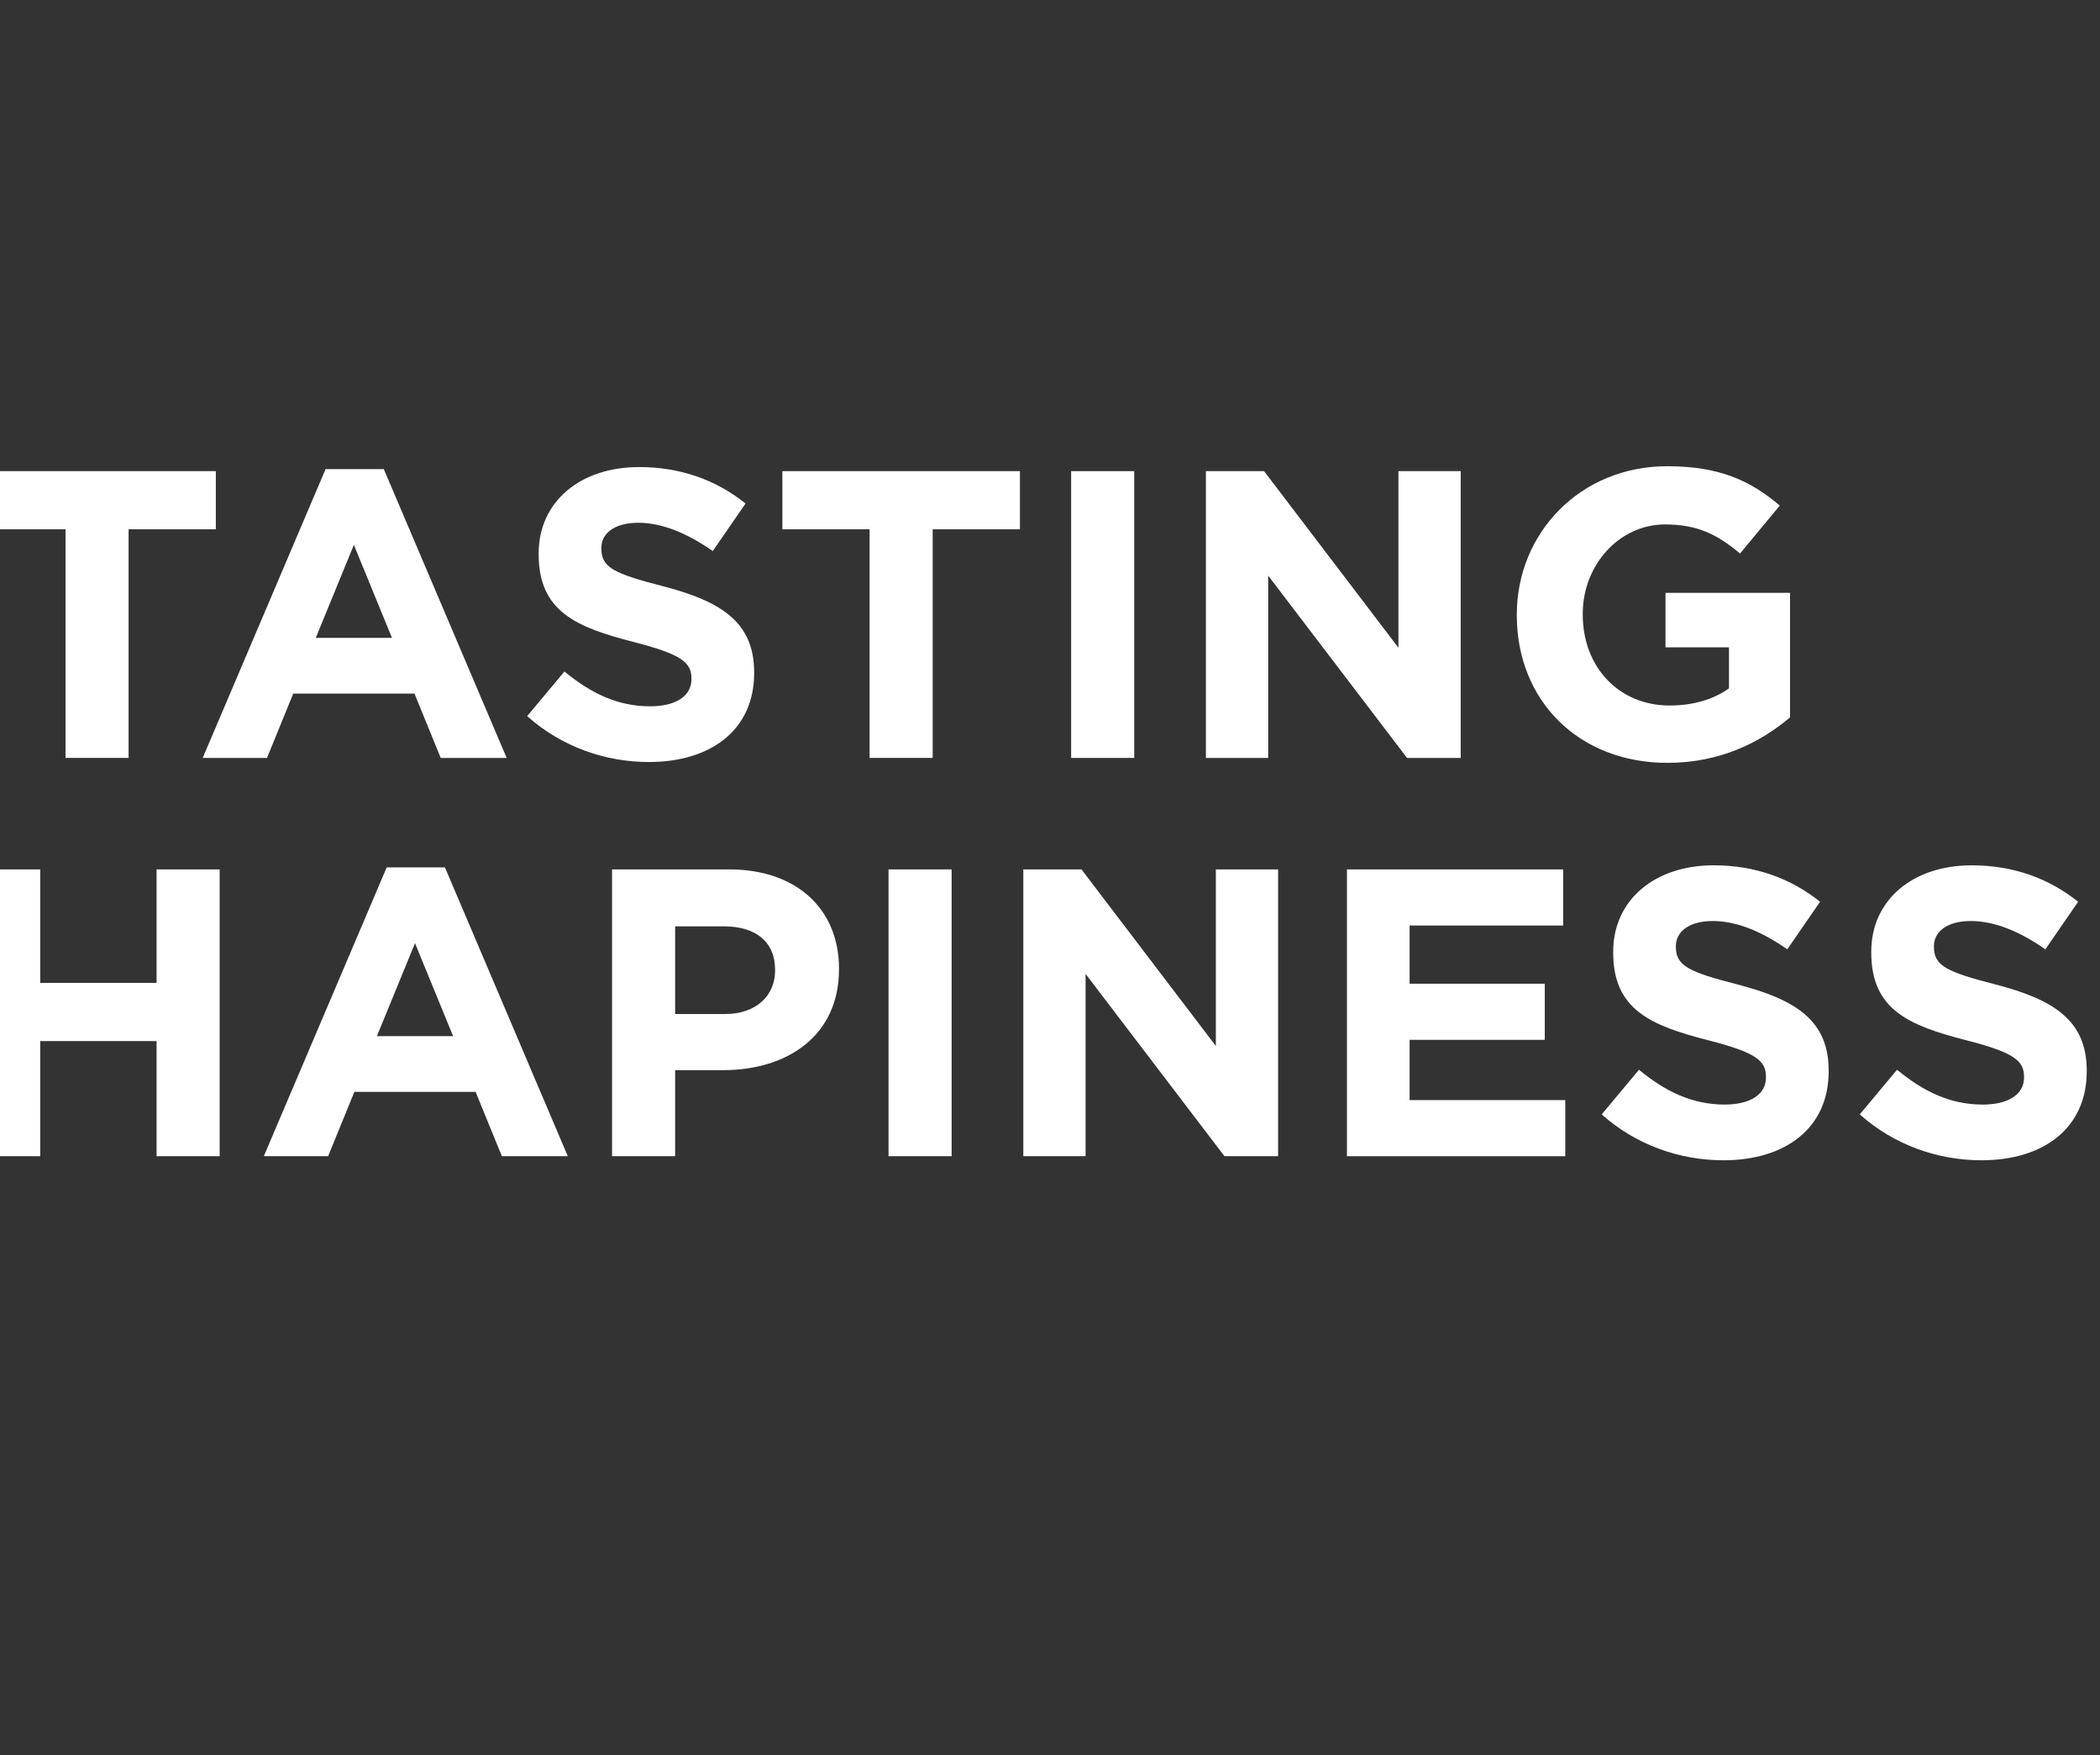 <?xml version="1.0" encoding="UTF-8"?>
<svg id="Layer_1" data-name="Layer 1" xmlns="http://www.w3.org/2000/svg" viewBox="0 0 944.03 789.01">
  <rect x="0" y="0" width="944.03" height="789.01" fill="#333333" stroke="none"/>
  <defs>
    <style>
      .cls-1 {
        fill: #fff;
        stroke-width: 0px;
      }
    </style>
  </defs>
  <g>
    <path class="cls-1" d="M29.45,237.91H-9.77v-26.15h106.8v26.15h-39.22v102.75h-28.36v-102.75Z"/>
    <path class="cls-1" d="M146.38,210.85h26.15l55.24,129.82h-29.65l-11.79-28.91h-54.51l-11.79,28.91h-28.91l55.24-129.82ZM176.21,286.71l-17.13-41.8-17.13,41.8h34.25Z"/>
    <path class="cls-1" d="M236.98,321.89l16.76-20.07c11.6,9.58,23.75,15.65,38.49,15.65,11.6,0,18.6-4.6,18.6-12.15v-.37c0-7.18-4.42-10.86-25.96-16.39-25.96-6.63-42.72-13.81-42.72-39.41v-.37c0-23.39,18.78-38.85,45.12-38.85,18.78,0,34.8,5.89,47.88,16.39l-14.73,21.36c-11.42-7.92-22.65-12.71-33.52-12.71s-16.57,4.97-16.57,11.23v.37c0,8.47,5.52,11.23,27.81,16.94,26.15,6.81,40.88,16.21,40.88,38.67v.37c0,25.6-19.52,39.96-47.33,39.96-19.52,0-39.22-6.81-54.69-20.62Z"/>
    <path class="cls-1" d="M390.92,237.91h-39.22v-26.15h106.8v26.15h-39.22v102.75h-28.36v-102.75Z"/>
    <path class="cls-1" d="M481.52,211.77h28.36v128.9h-28.36v-128.9Z"/>
    <path class="cls-1" d="M542.1,211.77h26.15l60.4,79.37v-79.37h27.99v128.9h-24.12l-62.43-81.94v81.94h-27.99v-128.9Z"/>
    <path class="cls-1" d="M681.86,276.59v-.37c0-36.65,28.54-66.66,67.58-66.66,23.2,0,37.2,6.26,50.64,17.68l-17.86,21.55c-9.94-8.29-18.78-13.07-33.7-13.07-20.62,0-37.01,18.23-37.01,40.14v.37c0,23.57,16.2,40.88,39.04,40.88,10.31,0,19.52-2.58,26.7-7.73v-18.42h-28.54v-24.49h55.98v55.98c-13.26,11.23-31.49,20.44-55.06,20.44-40.14,0-67.77-28.17-67.77-66.29Z"/>
  </g>
  <g>
    <path class="cls-1" d="M-10.28,390.78h28.36v51.01h52.3v-51.01h28.36v128.9h-28.36v-51.74H18.08v51.74H-10.28v-128.9Z"/>
    <path class="cls-1" d="M173.86,389.86h26.15l55.24,129.82h-29.65l-11.79-28.91h-54.51l-11.79,28.91h-28.91l55.24-129.82ZM203.69,465.73l-17.13-41.8-17.13,41.8h34.25Z"/>
    <path class="cls-1" d="M275.14,390.78h52.67c30.75,0,49.35,18.23,49.35,44.56v.37c0,29.83-23.2,45.3-52.11,45.3h-21.55v38.67h-28.36v-128.9ZM325.96,455.78c14.18,0,22.47-8.47,22.47-19.52v-.37c0-12.71-8.84-19.52-23.02-19.52h-21.91v39.41h22.47Z"/>
    <path class="cls-1" d="M399.43,390.78h28.36v128.9h-28.36v-128.9Z"/>
    <path class="cls-1" d="M460.02,390.78h26.15l60.4,79.37v-79.37h27.99v128.9h-24.12l-62.43-81.94v81.94h-27.99v-128.9Z"/>
    <path class="cls-1" d="M605.49,390.78h97.23v25.23h-69.05v26.15h60.77v25.23h-60.77v27.07h69.98v25.23h-98.15v-128.9Z"/>
    <path class="cls-1" d="M720.02,500.9l16.76-20.07c11.6,9.58,23.75,15.65,38.49,15.65,11.6,0,18.6-4.6,18.6-12.15v-.37c0-7.18-4.42-10.86-25.96-16.39-25.96-6.63-42.72-13.81-42.72-39.41v-.37c0-23.39,18.78-38.85,45.12-38.85,18.78,0,34.8,5.89,47.88,16.39l-14.73,21.36c-11.42-7.92-22.65-12.71-33.52-12.71s-16.57,4.97-16.57,11.23v.37c0,8.47,5.52,11.23,27.81,16.94,26.15,6.81,40.88,16.21,40.88,38.67v.37c0,25.6-19.52,39.96-47.33,39.96-19.52,0-39.22-6.81-54.69-20.62Z"/>
    <path class="cls-1" d="M836.03,500.9l16.76-20.07c11.6,9.58,23.75,15.65,38.49,15.65,11.6,0,18.6-4.6,18.6-12.15v-.37c0-7.18-4.42-10.86-25.96-16.39-25.96-6.63-42.72-13.81-42.72-39.41v-.37c0-23.39,18.78-38.85,45.12-38.85,18.78,0,34.8,5.89,47.88,16.39l-14.73,21.36c-11.42-7.92-22.65-12.71-33.52-12.71s-16.57,4.97-16.57,11.23v.37c0,8.47,5.52,11.23,27.81,16.94,26.15,6.81,40.88,16.21,40.88,38.67v.37c0,25.6-19.52,39.96-47.33,39.96-19.52,0-39.22-6.81-54.69-20.62Z"/>
  </g>
</svg>
